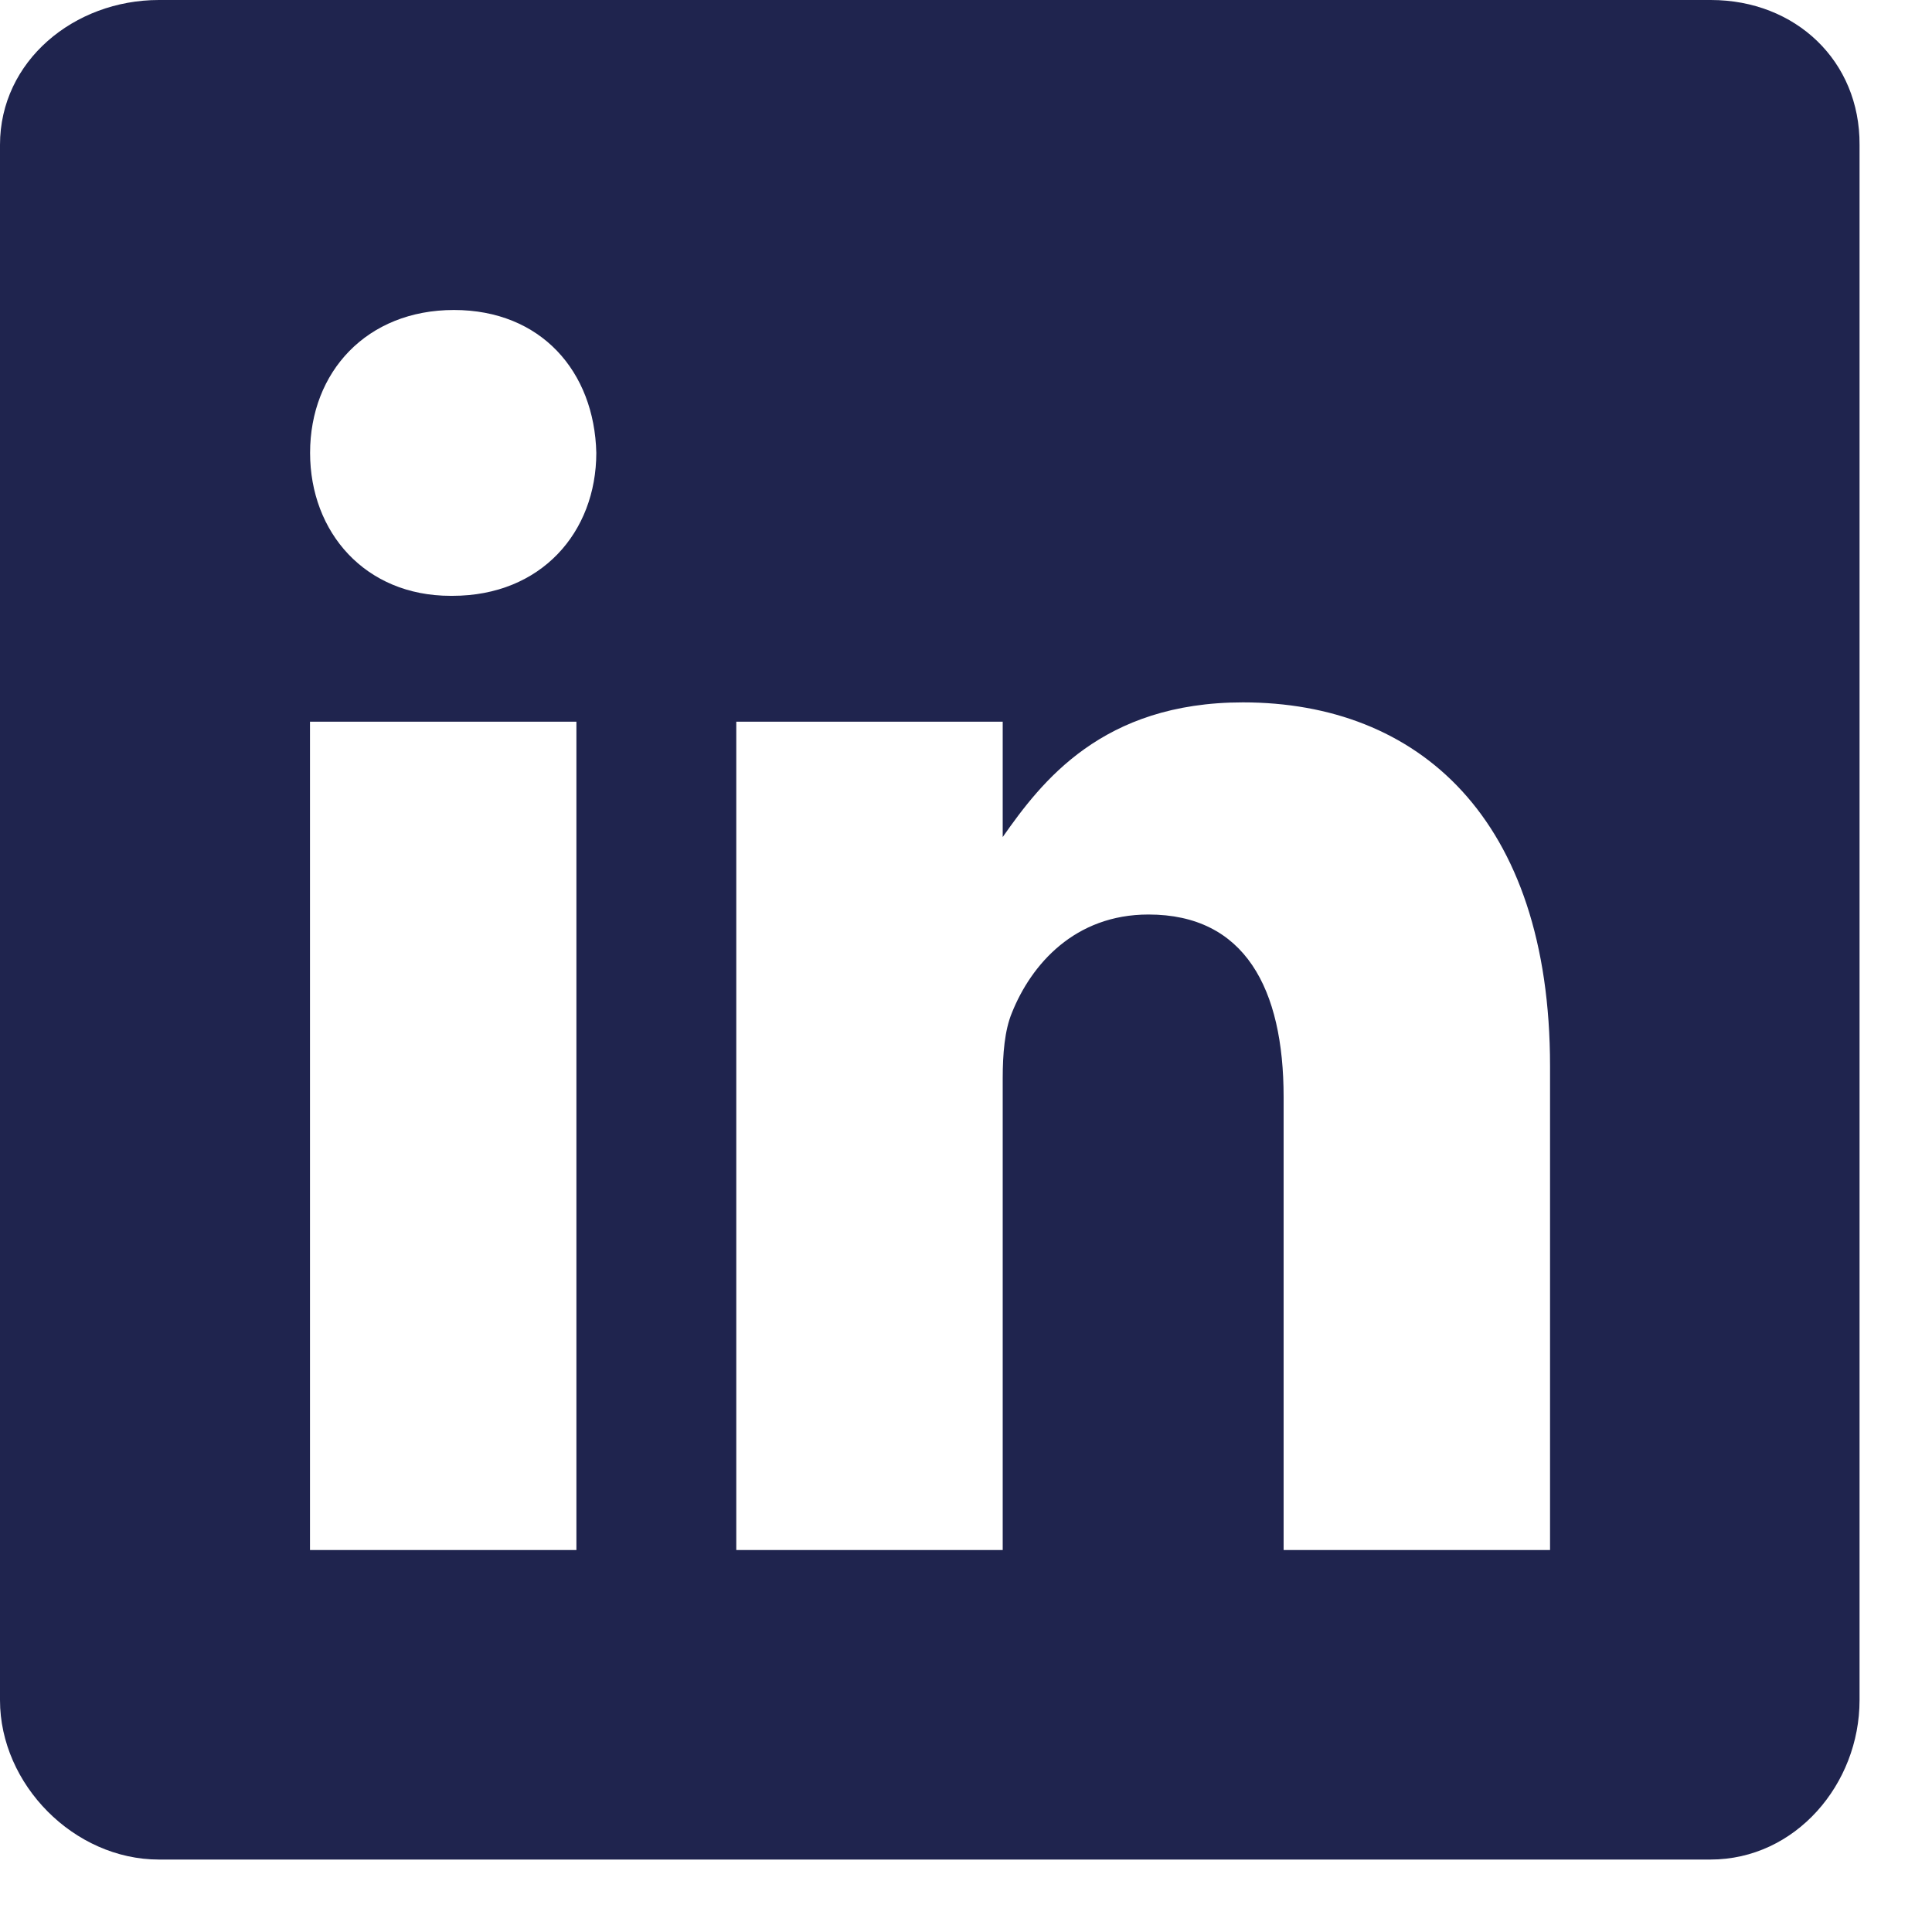 <svg width="20" height="20" viewBox="0 0 20 20" fill="none" xmlns="http://www.w3.org/2000/svg">
<path d="M17.71 0H1.645C0.767 0 0 0.632 0 1.499V17.6C0 18.473 0.767 19.25 1.645 19.25H17.706C18.588 19.25 19.25 18.468 19.25 17.6V1.499C19.255 0.632 18.588 0 17.71 0ZM5.967 16.046H3.209V7.471H5.967V16.046ZM4.684 6.168H4.664C3.781 6.168 3.21 5.511 3.21 4.688C3.21 3.851 3.796 3.209 4.699 3.209C5.601 3.209 6.153 3.846 6.173 4.688C6.172 5.511 5.601 6.168 4.684 6.168ZM16.046 16.046H13.288V11.357C13.288 10.234 12.887 9.467 11.889 9.467C11.127 9.467 10.676 9.982 10.475 10.485C10.4 10.665 10.38 10.911 10.38 11.162V16.046H7.622V7.471H10.38V8.665C10.781 8.093 11.408 7.271 12.867 7.271C14.677 7.271 16.046 8.464 16.046 11.037L16.046 16.046Z" fill="#1F244E"/>
</svg>
